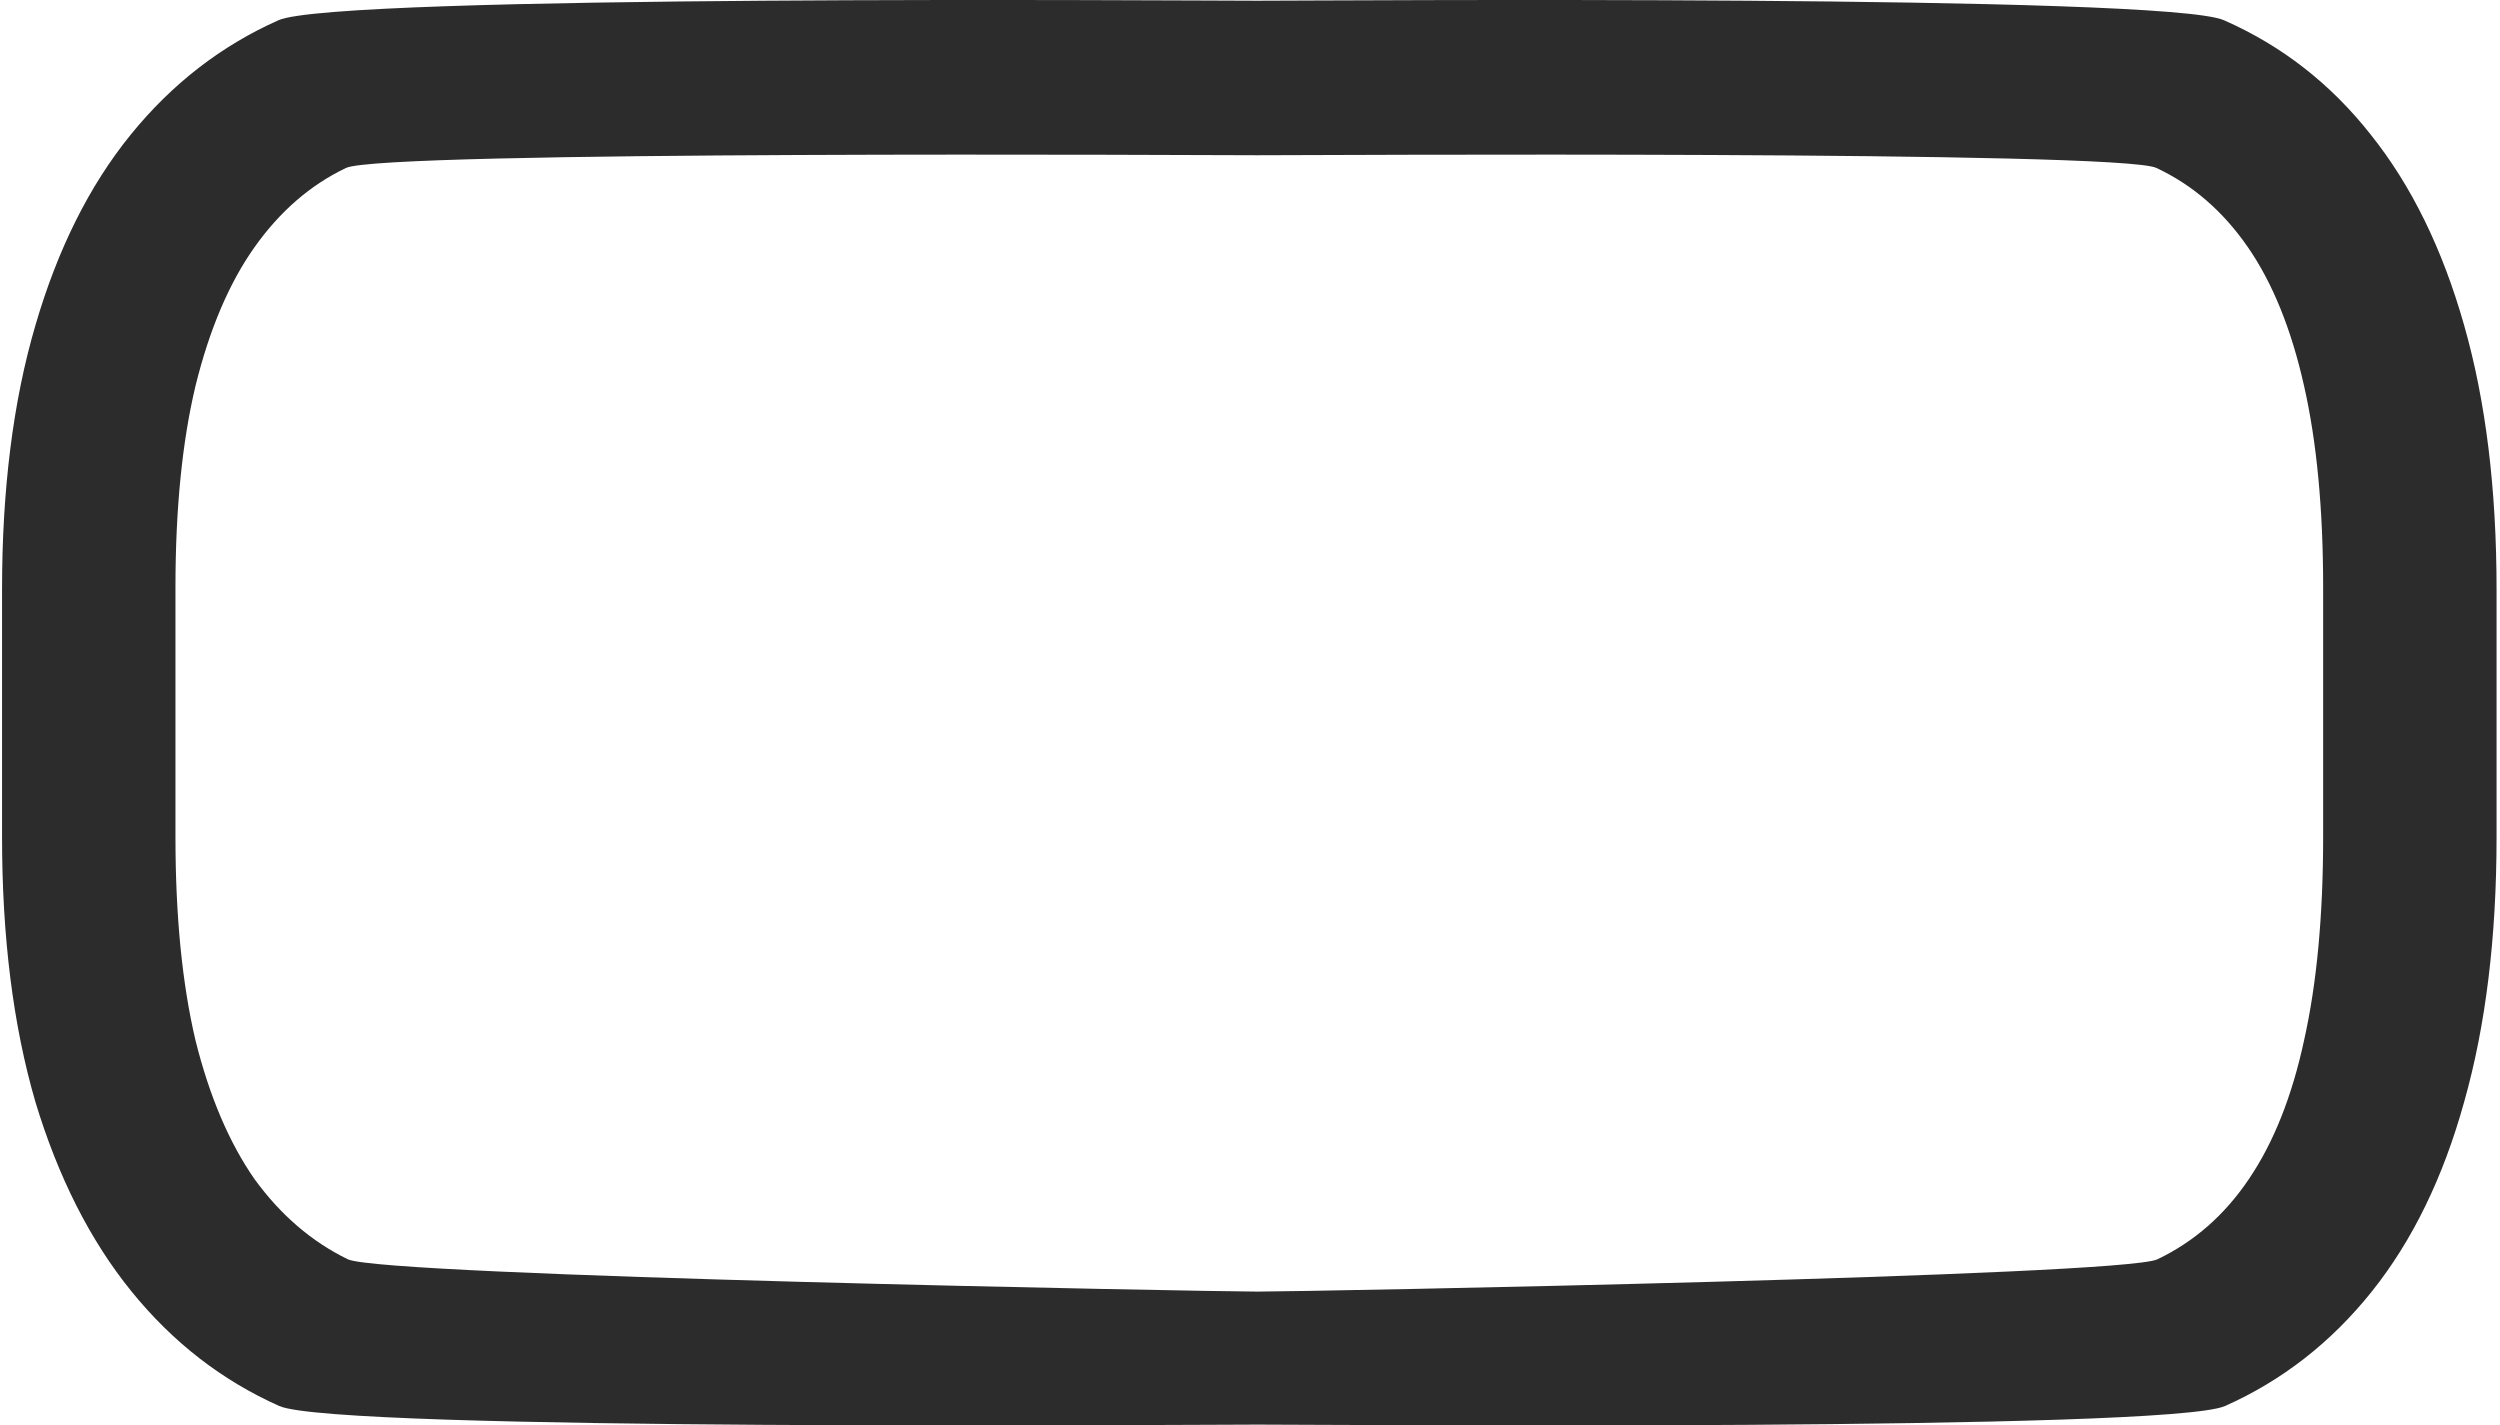 <?xml version="1.0" encoding="UTF-8"?> <svg xmlns="http://www.w3.org/2000/svg" width="456" height="260" viewBox="0 0 456 260" fill="none"><path d="M455.373 107.514V152.643C455.373 170.957 453.404 187.07 449.464 200.983C445.641 214.777 440.021 226.312 432.606 235.588C425.191 244.863 416.269 251.82 405.841 256.458C395.414 261.096 242.439 259.847 229.346 259.847C216.717 259.847 61.376 261.096 50.948 256.458C40.52 251.82 31.541 244.863 24.01 235.588C16.478 226.312 10.627 214.777 6.456 200.983C2.401 187.07 0.373 170.957 0.373 152.643V107.514C0.373 89.201 2.401 73.147 6.456 59.353C10.511 45.44 16.305 33.845 23.836 24.57C31.367 15.294 40.346 8.337 50.774 3.7C61.202 -1.057 216.717 0.132 229.346 0.132C242.439 0.132 395.24 -1.057 405.668 3.7C416.211 8.337 425.133 15.294 432.432 24.57C439.848 33.845 445.525 45.44 449.464 59.353C453.404 73.147 455.373 89.201 455.373 107.514ZM423.742 152.643V107.158C423.742 92.888 422.584 80.639 420.266 70.412C417.949 60.066 414.531 51.623 410.012 45.083C405.494 38.542 399.932 33.726 393.328 30.634C386.724 27.424 238.036 28.316 229.346 28.316C221.12 28.316 69.718 27.424 63.114 30.634C56.625 33.726 51.064 38.542 46.429 45.083C41.795 51.623 38.203 60.066 35.654 70.412C33.221 80.639 32.004 92.888 32.004 107.158V152.643C32.004 167.032 33.221 179.4 35.654 189.745C38.203 199.972 41.795 208.415 46.429 215.075C51.18 221.615 56.857 226.491 63.461 229.702C70.066 232.793 221.236 235.588 229.346 235.588C238.036 235.588 386.898 232.793 393.502 229.702C400.222 226.491 405.783 221.615 410.186 215.075C414.705 208.415 418.065 199.972 420.266 189.745C422.584 179.4 423.742 167.032 423.742 152.643Z" fill="#2D2C2C"></path></svg> 
